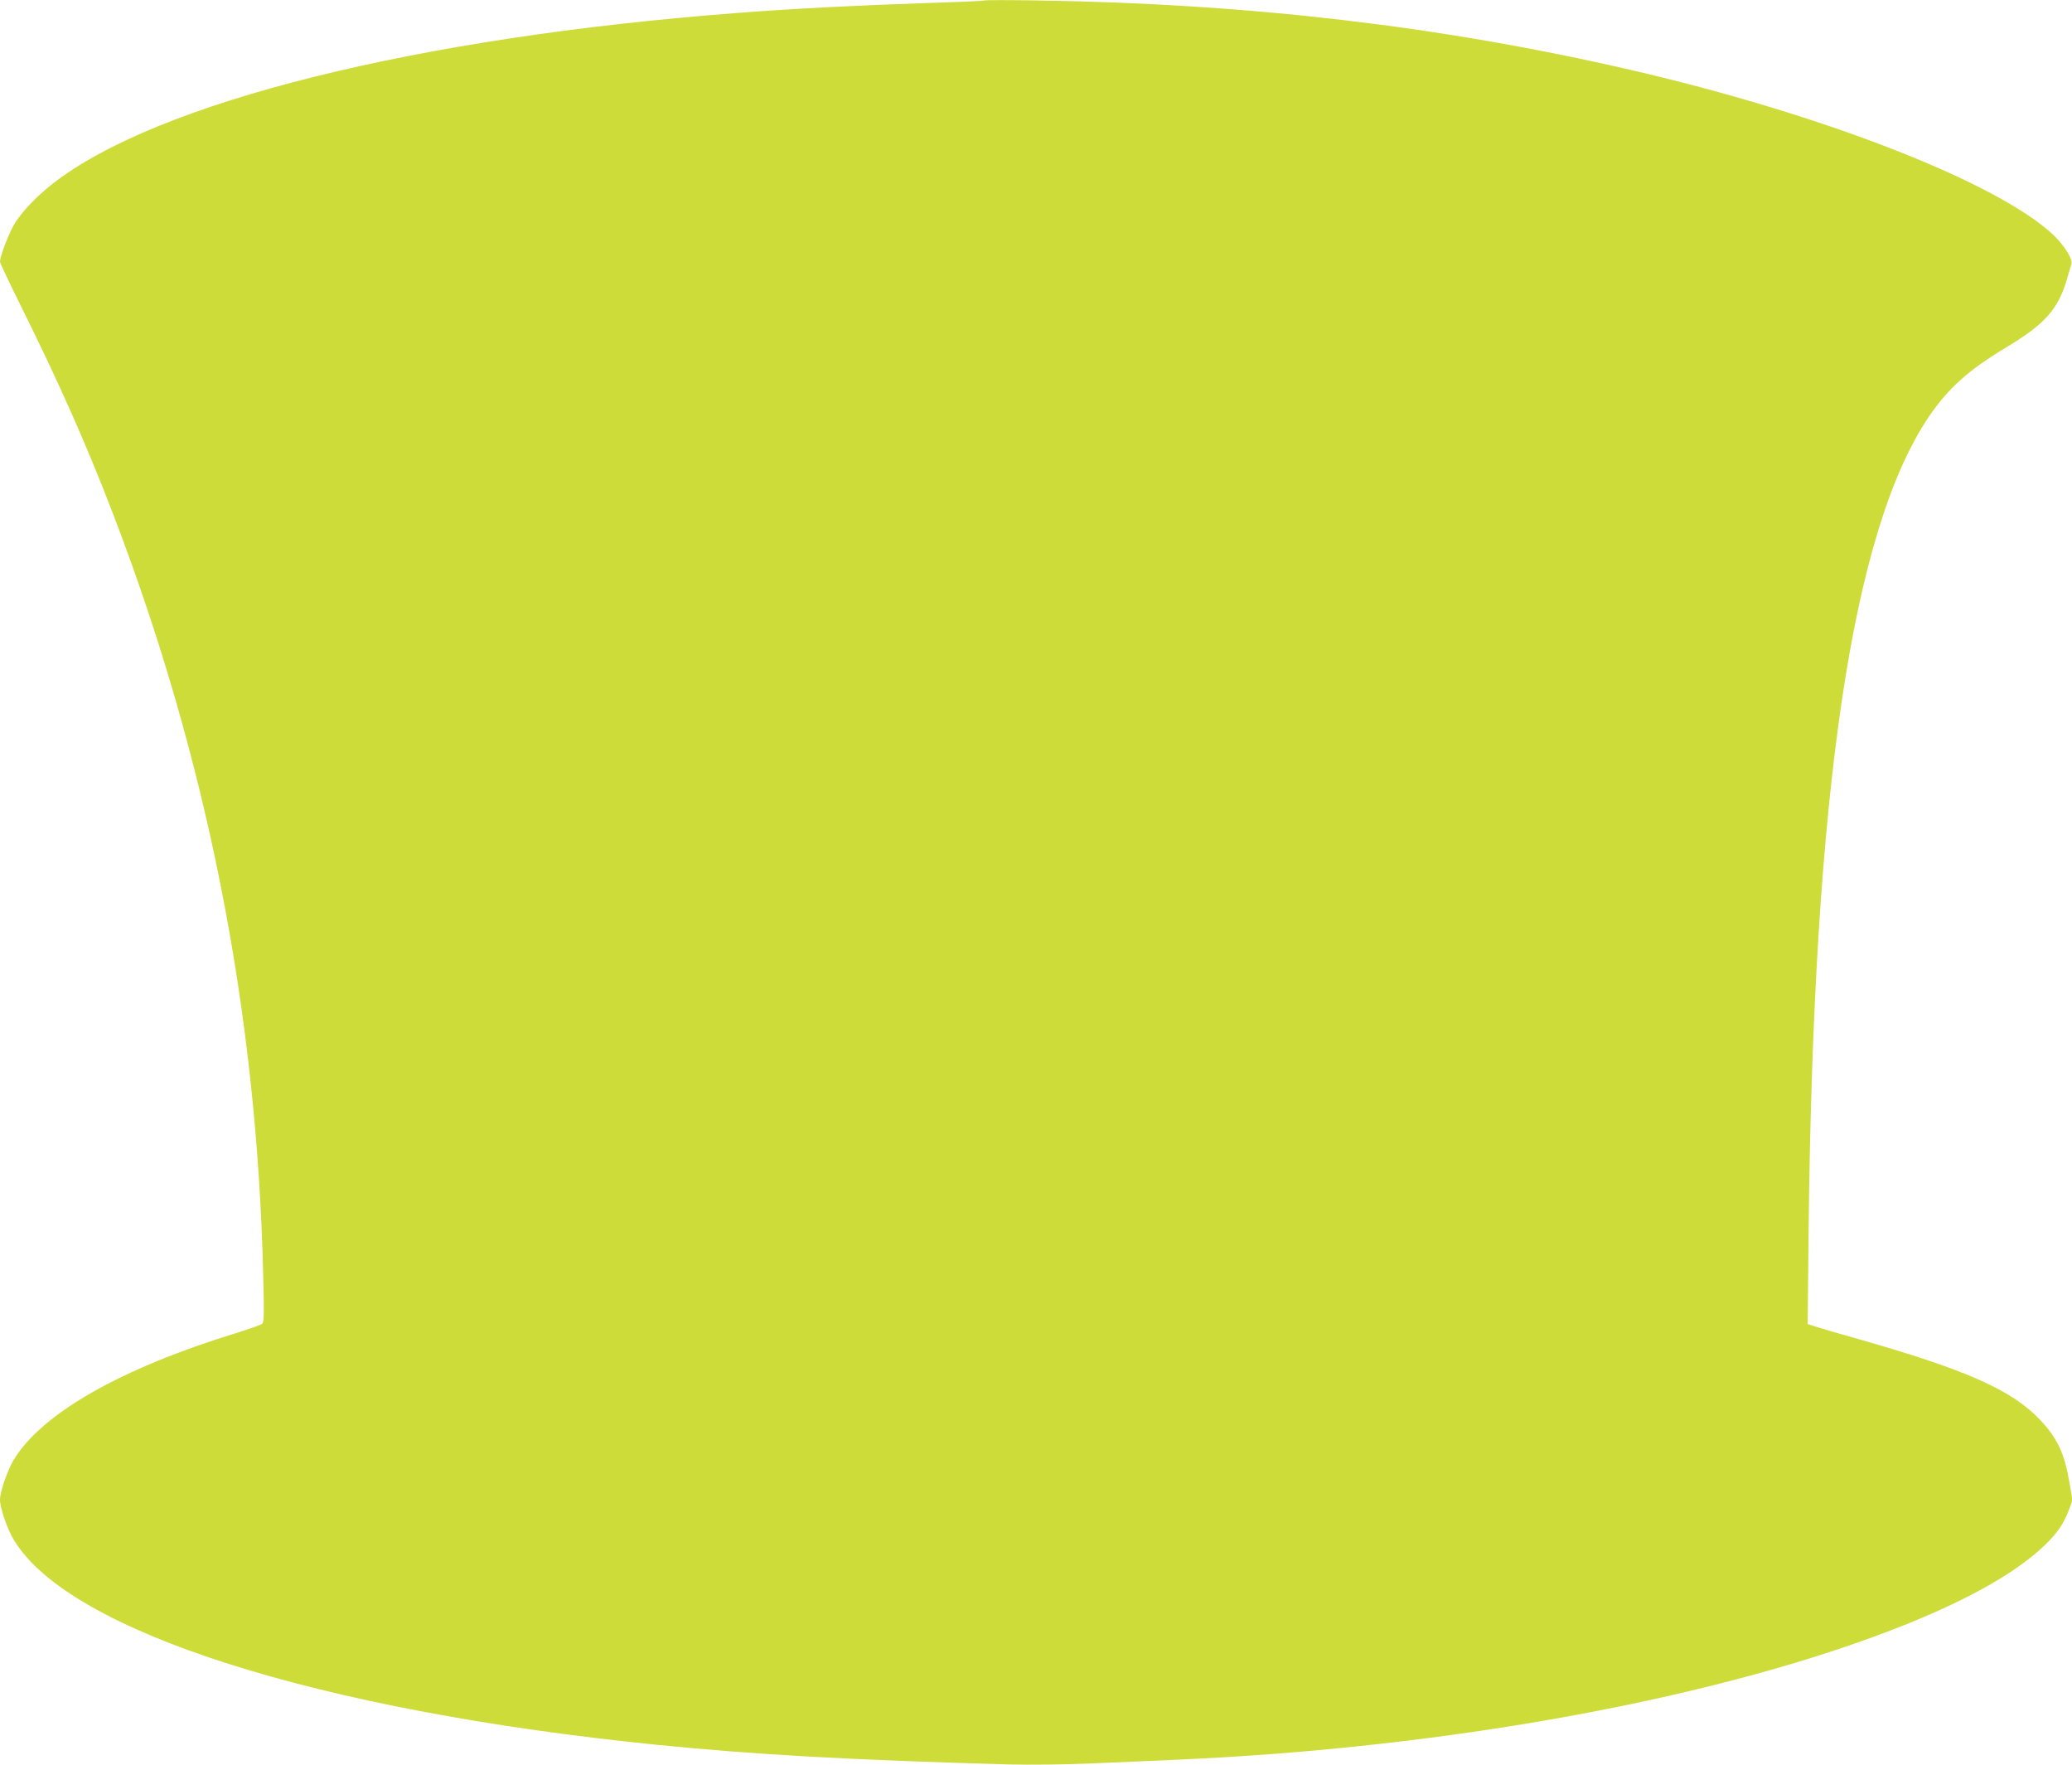 <?xml version="1.0" standalone="no"?>
<!DOCTYPE svg PUBLIC "-//W3C//DTD SVG 20010904//EN"
 "http://www.w3.org/TR/2001/REC-SVG-20010904/DTD/svg10.dtd">
<svg version="1.0" xmlns="http://www.w3.org/2000/svg"
 width="1280pt" height="1090pt" viewBox="0 0 1280 1090"
 preserveAspectRatio="xMidYMid meet">
<g transform="translate(0,1090) scale(0.1,-0.1)"
fill="#cddc39" stroke="none">
<path d="M6080 10897 c-3 -3 -165 -10 -360 -16 -426 -14 -813 -34 -1165 -61
-1983 -151 -3586 -551 -4230 -1055 -96 -75 -178 -160 -229 -237 -35 -52 -96
-208 -96 -244 0 -8 58 -130 128 -272 234 -471 405 -855 567 -1277 584 -1518
893 -3082 931 -4715 6 -238 5 -287 -7 -296 -8 -6 -77 -31 -154 -55 -719 -220
-1208 -499 -1381 -786 -39 -65 -84 -197 -84 -246 0 -51 46 -183 87 -250 343
-564 1869 -1050 3963 -1262 619 -62 1194 -94 2182 -122 130 -3 345 -1 505 6
153 7 382 16 508 22 1716 73 3416 388 4540 841 393 159 676 321 848 486 77 75
116 132 148 217 l22 60 -18 105 c-31 184 -74 276 -182 391 -174 184 -455 309
-1123 499 -118 33 -237 68 -264 77 l-49 16 6 591 c30 2701 268 4306 741 5010
121 178 245 290 482 432 238 143 320 236 374 424 12 41 24 83 27 92 8 28 -47
116 -113 178 -348 325 -1422 744 -2614 1019 -1165 269 -2349 408 -3655 428
-181 3 -332 3 -335 0z"/>
</g>
</svg>
